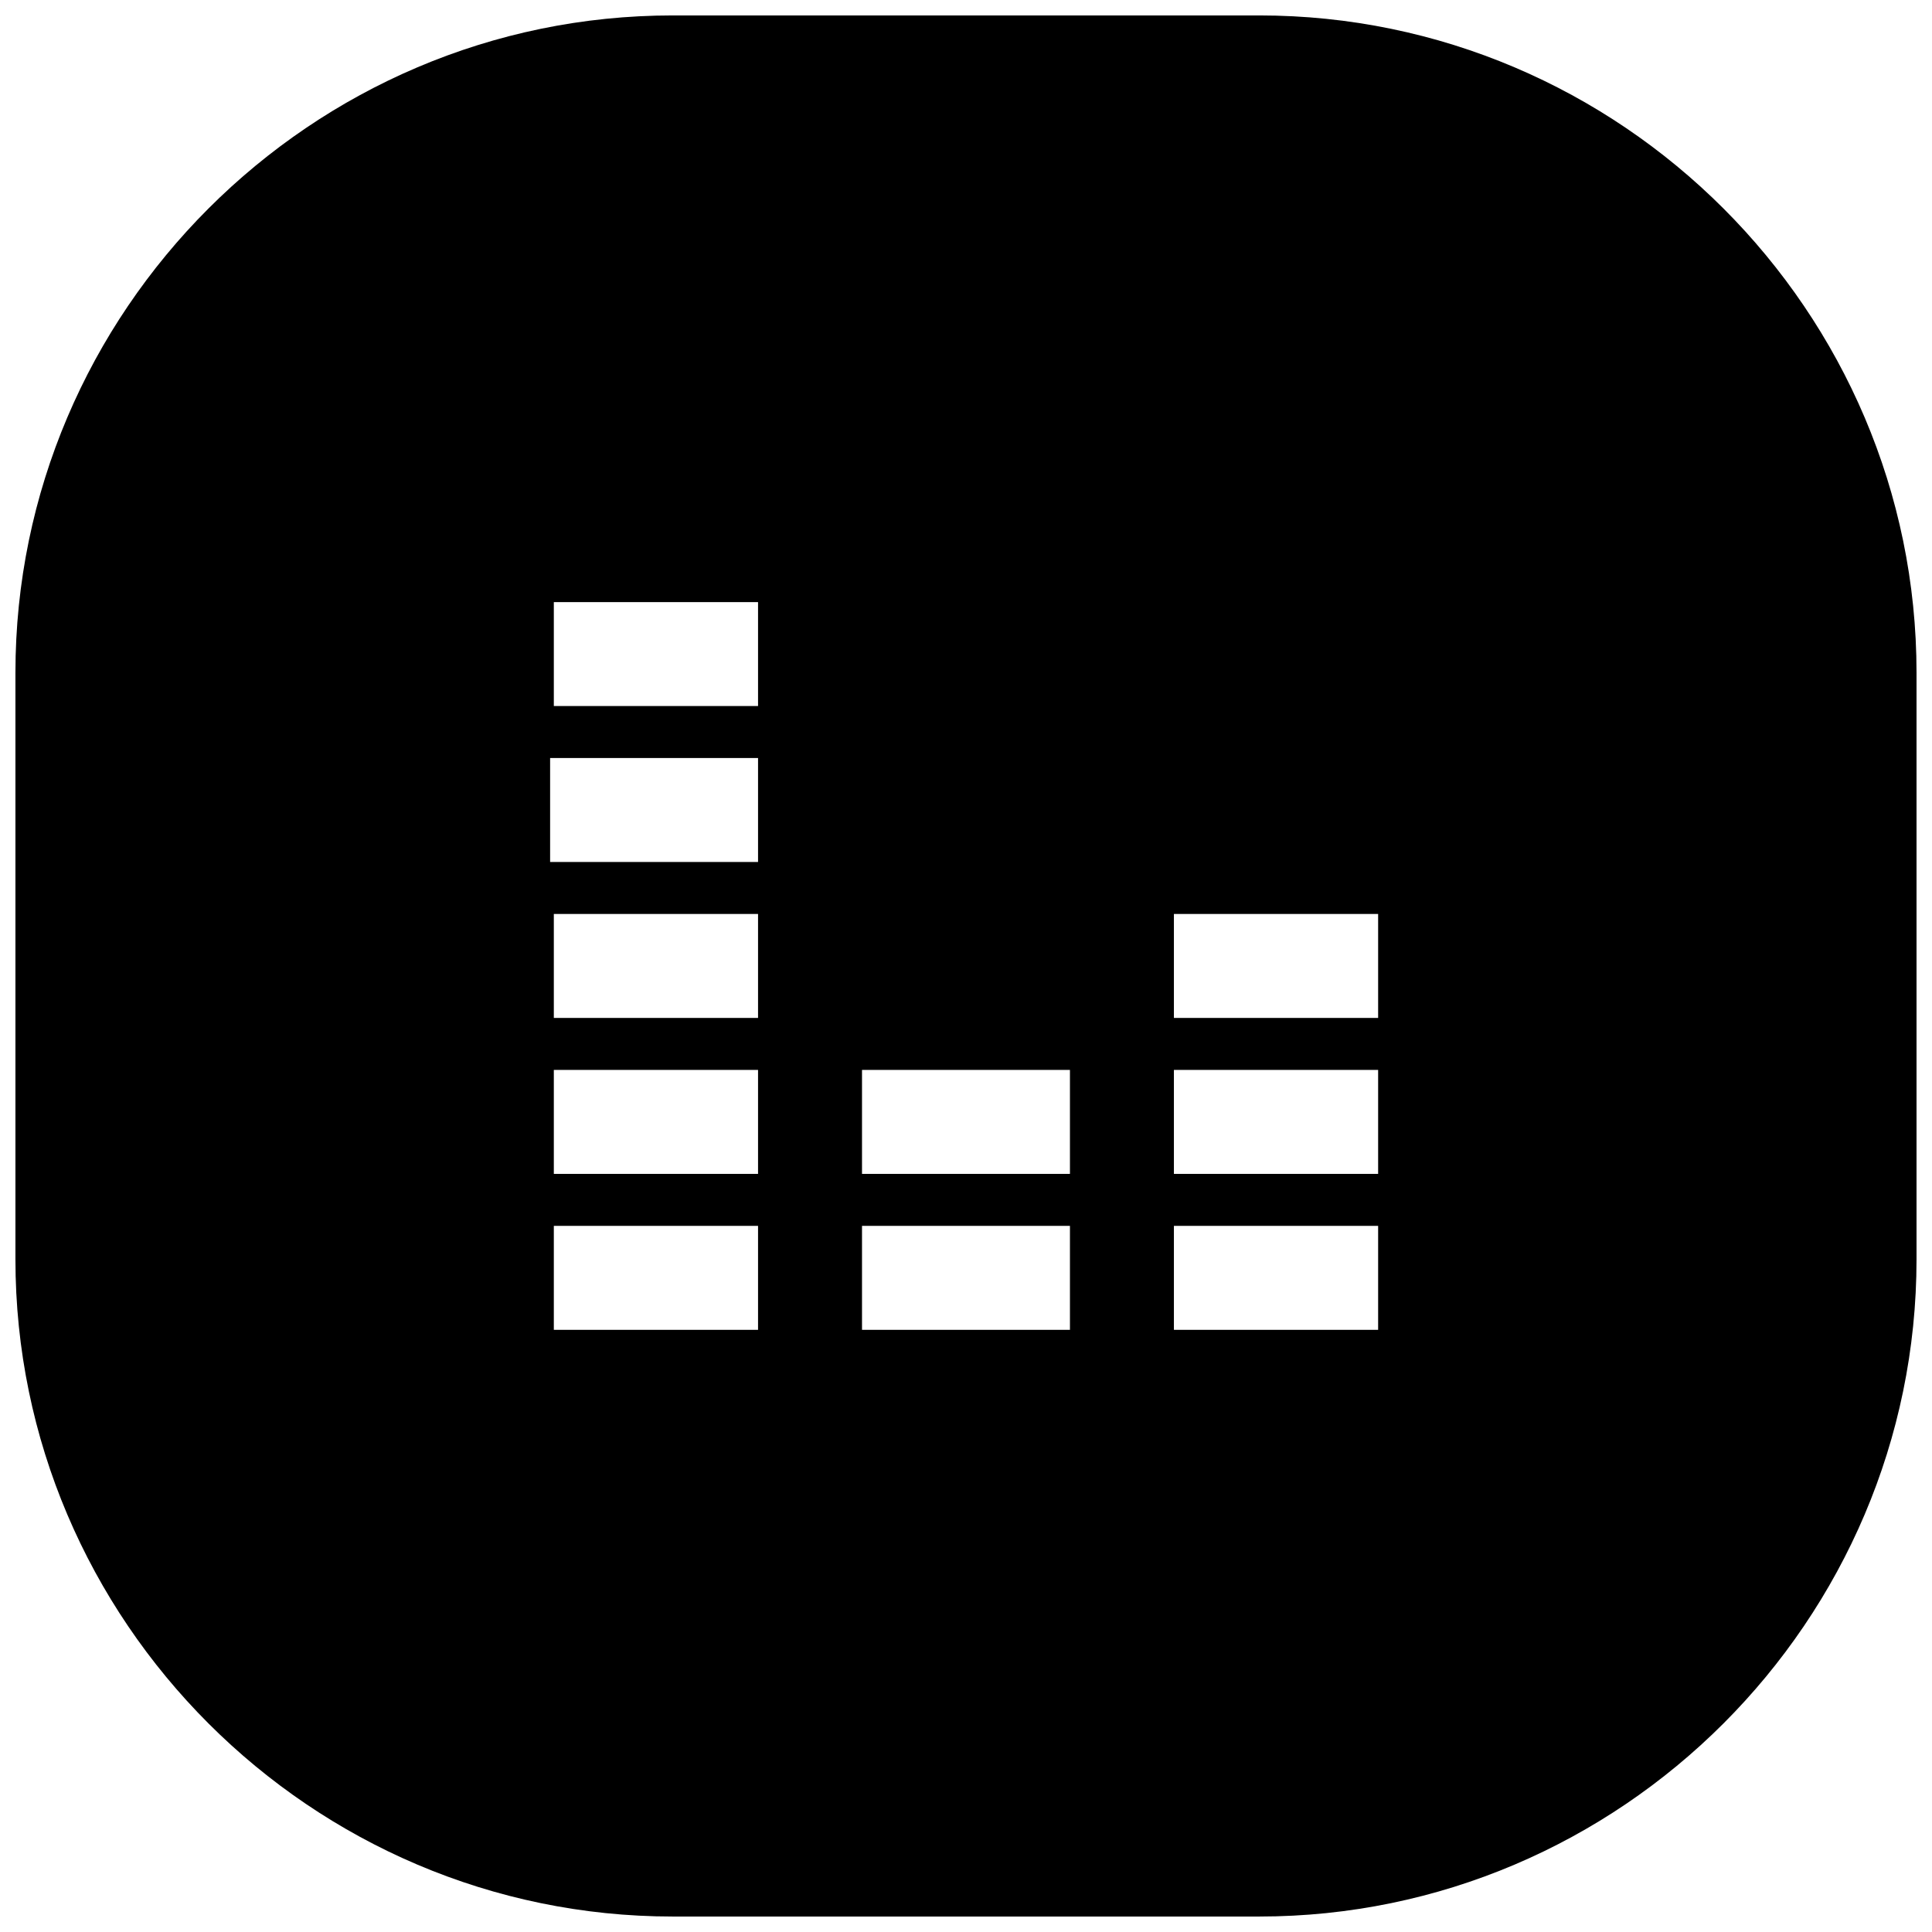 <?xml version="1.0" encoding="UTF-8"?>
<!-- Uploaded to: SVG Repo, www.svgrepo.com, Generator: SVG Repo Mixer Tools -->
<svg width="800px" height="800px" version="1.1" viewBox="144 144 512 512" xmlns="http://www.w3.org/2000/svg">
 <defs>
  <clipPath id="a">
   <path d="m148.09 148.09h503.81v503.81h-503.81z"/>
  </clipPath>
 </defs>
 <g clip-path="url(#a)">
  <path d="m477.73 148.09h-155.47c-95.793 0-174.17 78.375-174.17 174.17v155.47c0 95.793 78.375 174.17 174.17 174.17h155.47c95.793 0 174.17-78.375 174.17-174.17v-155.47c0-95.793-78.375-174.17-174.17-174.17zm-186.96 155.47h54.121v27.551h-54.121zm-0.984 41.328h55.105v27.551h-55.105zm0.984 82.656h54.121v27.551h-54.121zm54.121 68.879h-54.121v-27.551h54.121zm0-82.656h-54.121v-27.551h54.121zm82.656 82.656h-55.105v-27.551h55.105zm0-41.328h-55.105v-27.551h55.105zm27.551-27.551h54.121v27.551h-54.121zm54.121 68.879h-54.121v-27.551h54.121zm0-82.656h-54.121v-27.551h54.121z"/>
 </g>
</svg>
